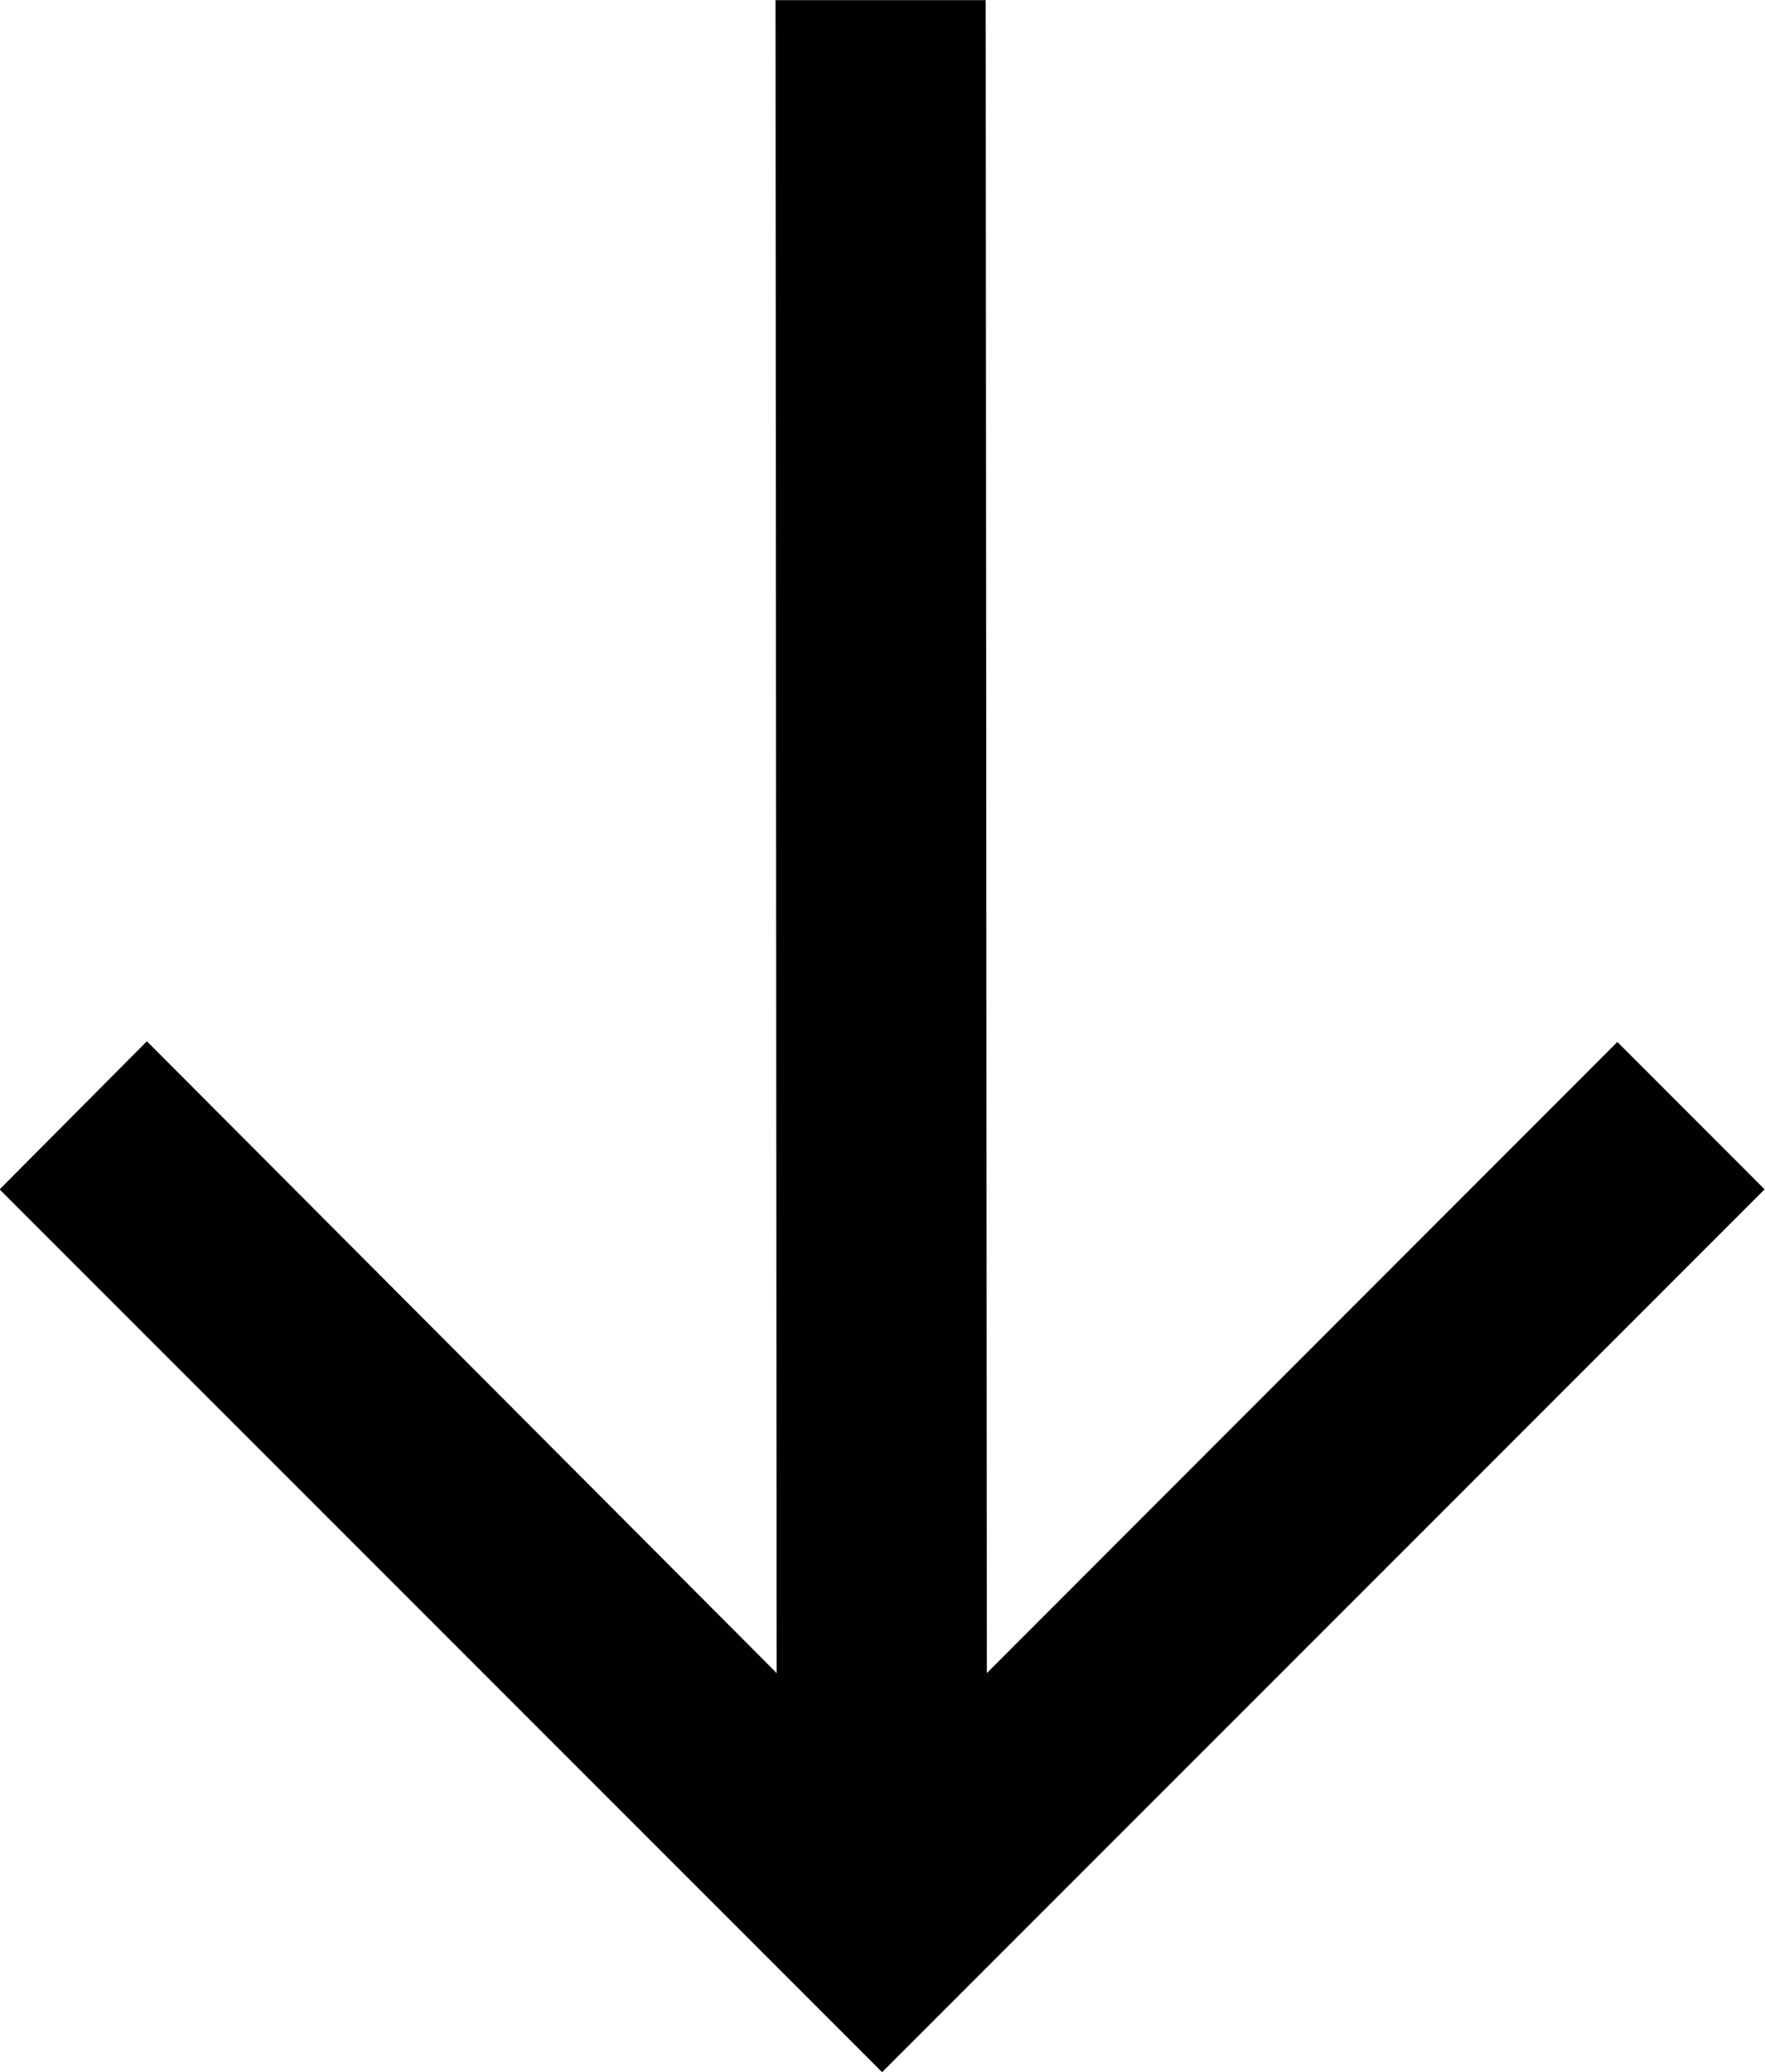 <svg xmlns="http://www.w3.org/2000/svg" width="23" height="26.995" viewBox="0 0 23 26.995">
  <path id="down-arrow" d="M205.515-853.091l-11.5-11.5,1.919-1.93,8.207,8.231-.015-21.794h2.739l.015,21.794,8.216-8.222,1.919,1.92Z" transform="translate(-194.02 880.086)"/>
</svg>

